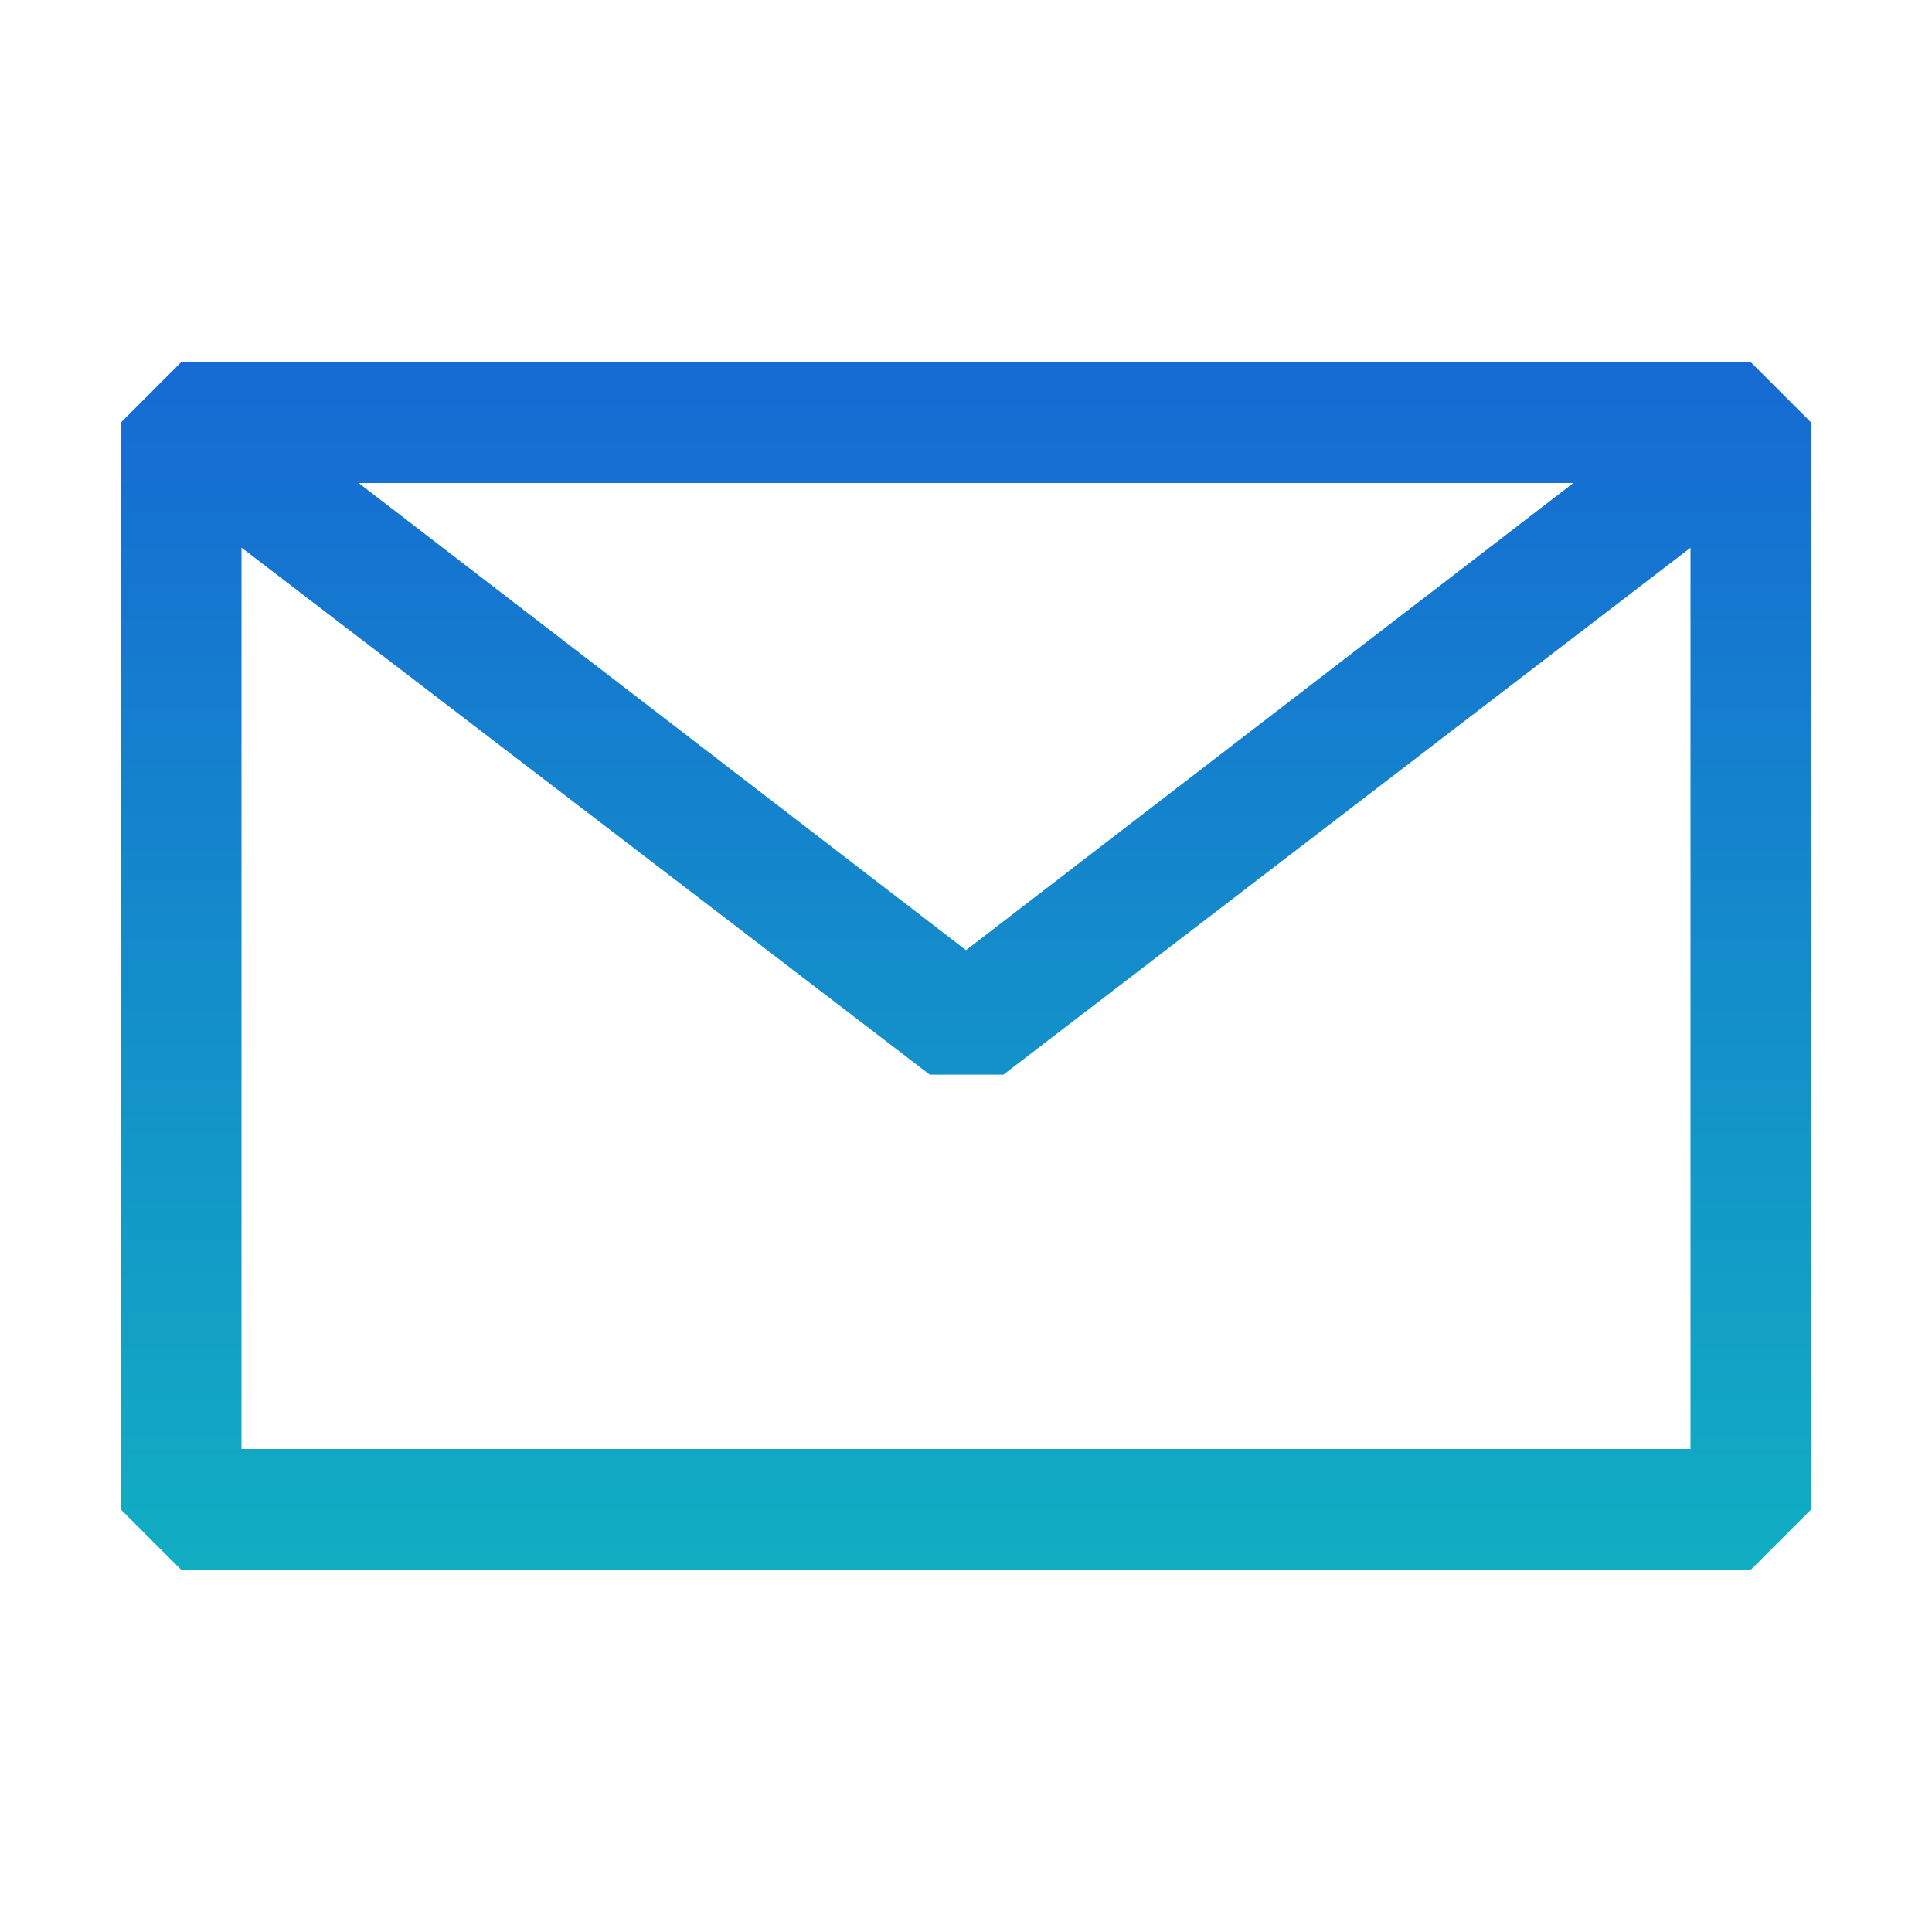 <?xml version="1.0" encoding="UTF-8"?> <svg xmlns="http://www.w3.org/2000/svg" width="305" height="305" viewBox="0 0 305 305" fill="none"><path fill-rule="evenodd" clip-rule="evenodd" d="M19.062 66.719L28.594 57.188H276.406L285.938 66.719V238.281L276.406 247.812H28.594L19.062 238.281V66.719ZM38.125 86.448V228.75H266.875V86.468L158.409 169.656H146.781L38.125 86.448ZM248.384 76.25H56.616L152.5 150.003L248.384 76.25Z" fill="url(#paint0_linear_119_270)"></path><defs><linearGradient id="paint0_linear_119_270" x1="152.5" y1="57.188" x2="152.5" y2="247.812" gradientUnits="userSpaceOnUse"><stop stop-color="#166AD3"></stop><stop offset="1" stop-color="#11AEC2"></stop></linearGradient></defs></svg> 